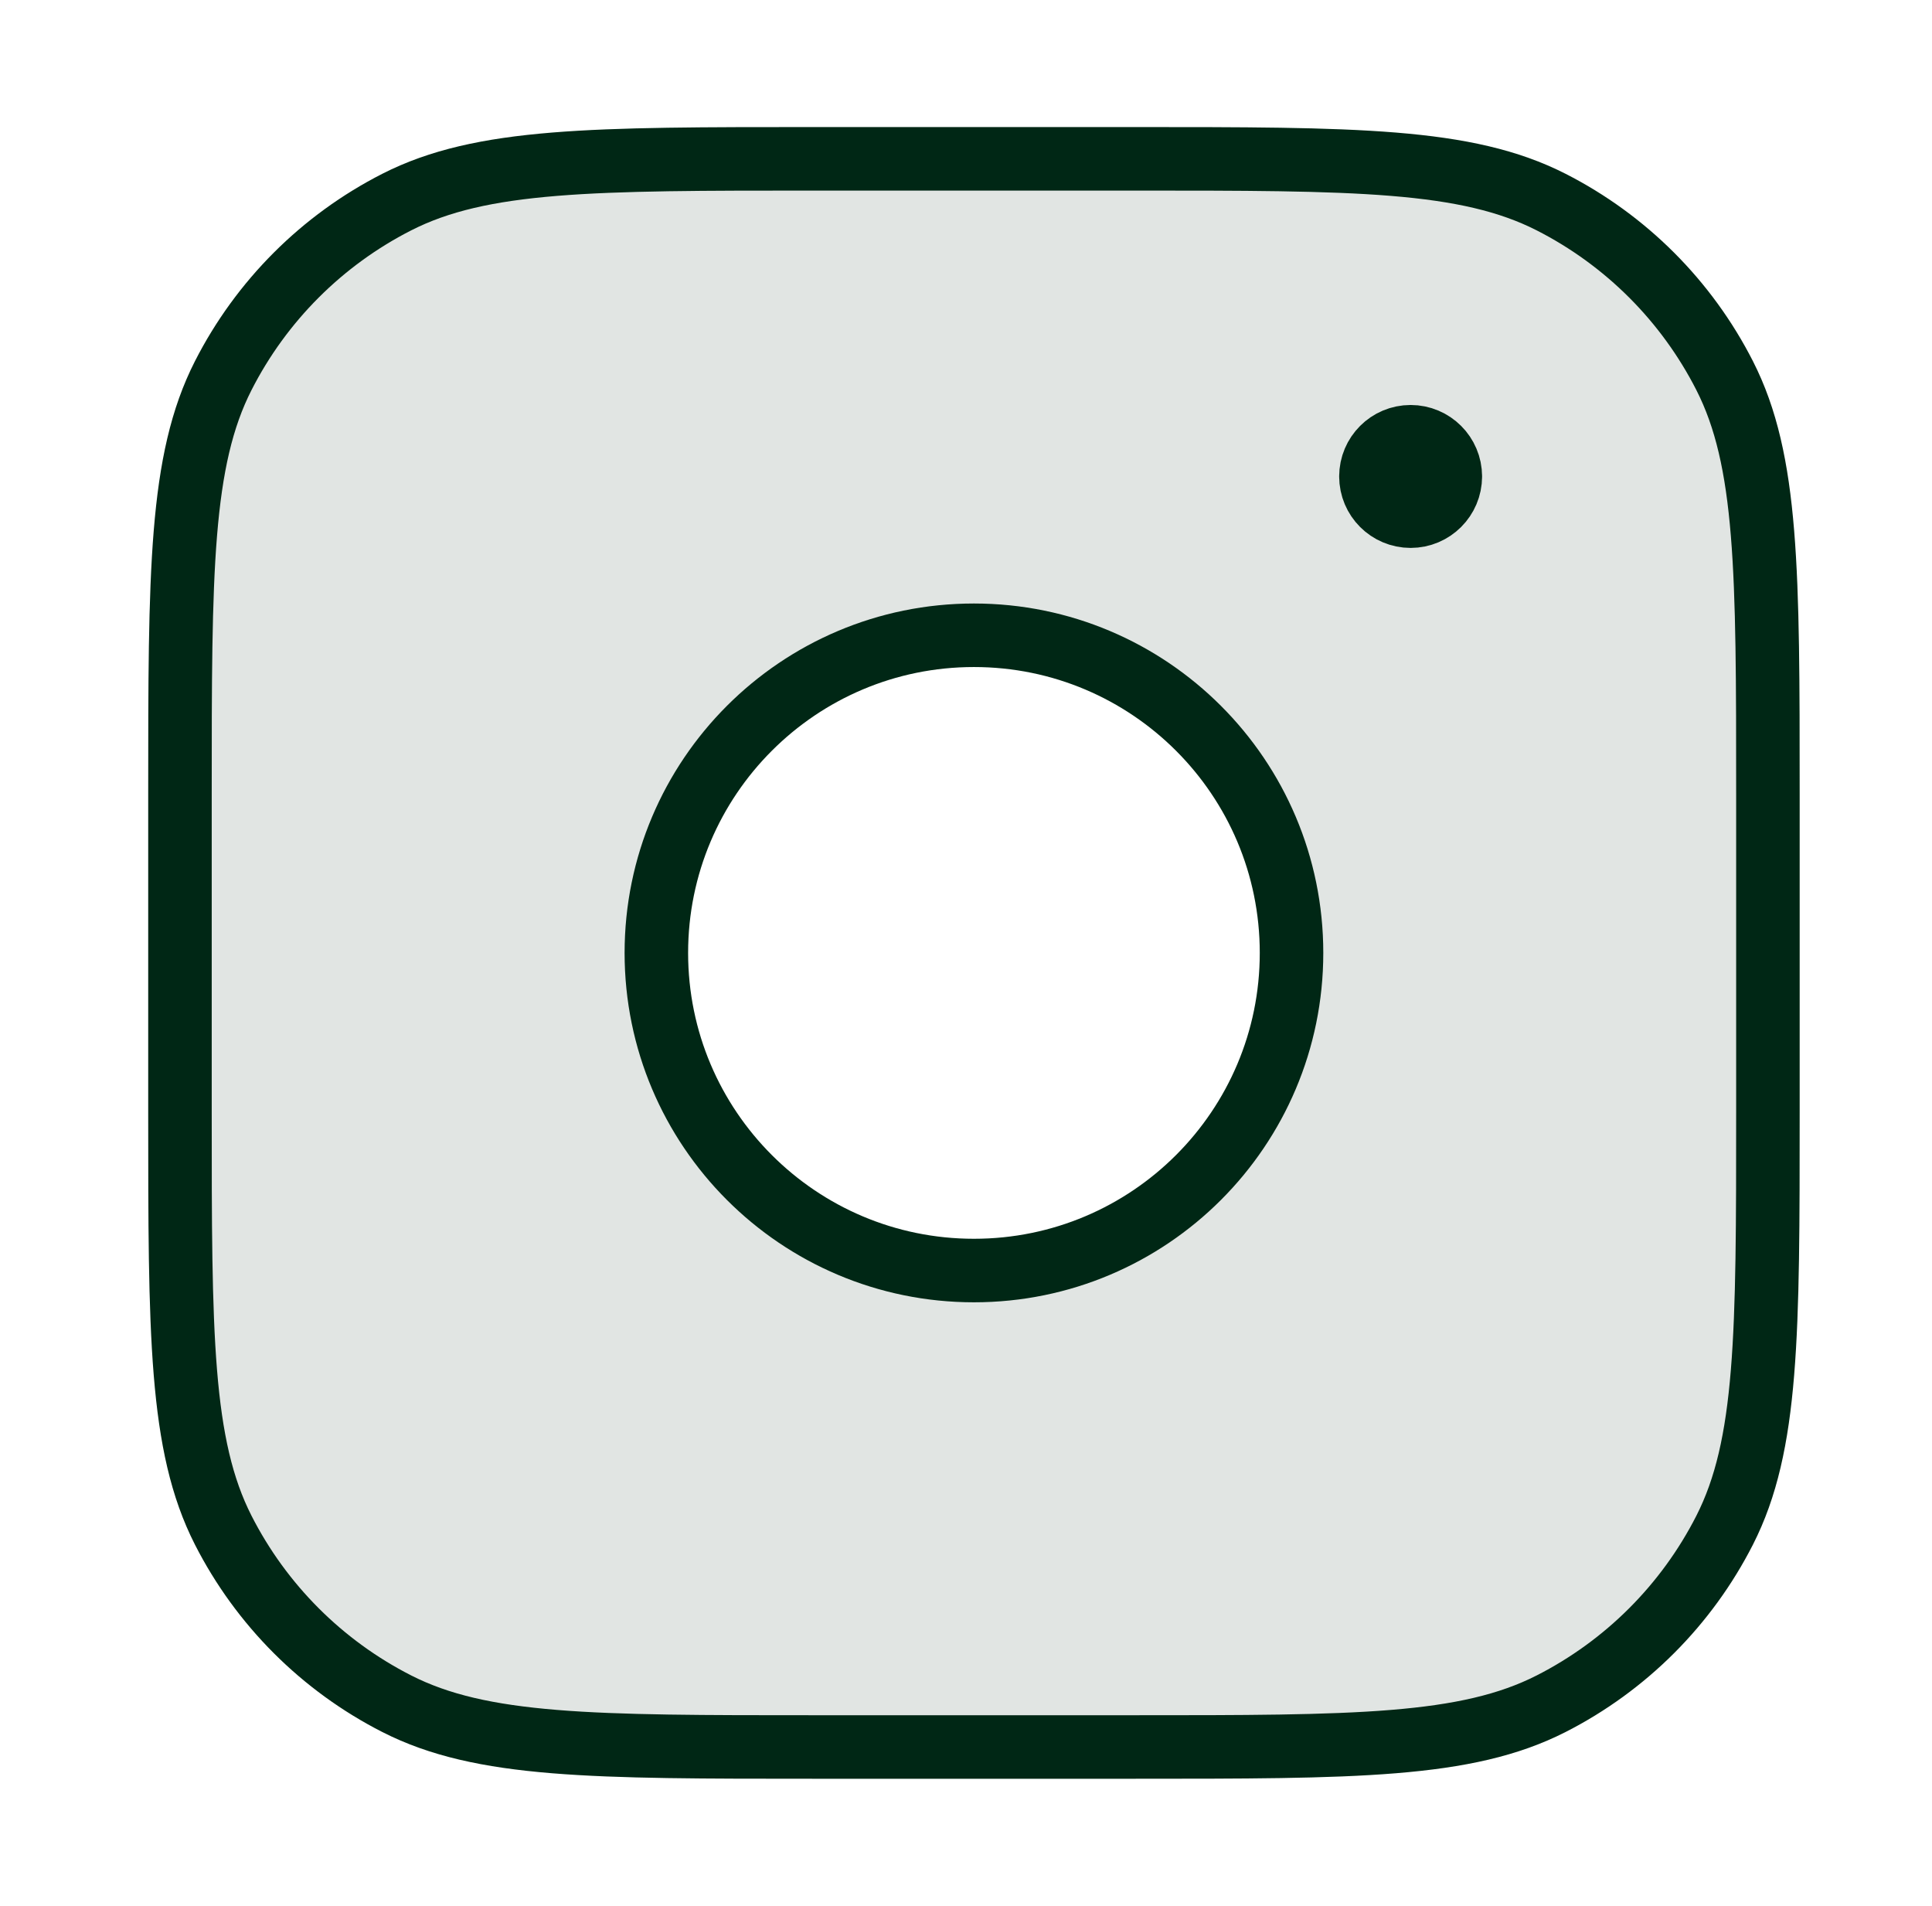 <svg width="73" height="72" viewBox="0 0 73 72" fill="none" xmlns="http://www.w3.org/2000/svg">
<path opacity="0.12" fill-rule="evenodd" clip-rule="evenodd" d="M6.8 30C6.8 21.599 6.8 17.399 8.435 14.19C9.873 11.368 12.168 9.073 14.99 7.635C18.199 6 22.399 6 30.8 6H42.8C51.201 6 55.401 6 58.61 7.635C61.432 9.073 63.727 11.368 65.165 14.19C66.8 17.399 66.8 21.599 66.8 30V42C66.8 50.401 66.8 54.601 65.165 57.81C63.727 60.632 61.432 62.927 58.61 64.365C55.401 66 51.201 66 42.8 66H30.8C22.399 66 18.199 66 14.99 64.365C12.168 62.927 9.873 60.632 8.435 57.81C6.8 54.601 6.8 50.401 6.8 42V30ZM36.8 48C43.427 48 48.8 42.627 48.8 36C48.8 29.373 43.427 24 36.8 24C30.173 24 24.8 29.373 24.8 36C24.8 42.627 30.173 48 36.8 48Z" fill="#002715"/>
<path d="M54.8 18C54.8 18.828 54.128 19.5 53.3 19.5C52.472 19.5 51.8 18.828 51.8 18M54.8 18C54.8 17.172 54.128 16.5 53.3 16.5C52.472 16.5 51.8 17.172 51.8 18M54.8 18H51.8M48.8 36C48.8 42.627 43.427 48 36.8 48C30.173 48 24.8 42.627 24.8 36C24.8 29.373 30.173 24 36.8 24C43.427 24 48.8 29.373 48.8 36ZM30.8 66H42.8C51.201 66 55.401 66 58.61 64.365C61.432 62.927 63.727 60.632 65.165 57.81C66.8 54.601 66.8 50.401 66.8 42V30C66.8 21.599 66.8 17.399 65.165 14.19C63.727 11.368 61.432 9.073 58.61 7.635C55.401 6 51.201 6 42.8 6H30.8C22.399 6 18.199 6 14.99 7.635C12.168 9.073 9.873 11.368 8.435 14.19C6.8 17.399 6.8 21.599 6.8 30V42C6.8 50.401 6.8 54.601 8.435 57.81C9.873 60.632 12.168 62.927 14.99 64.365C18.199 66 22.399 66 30.8 66Z" stroke="#002715" stroke-width="2.4" stroke-linecap="round" stroke-linejoin="round"/>
</svg>

